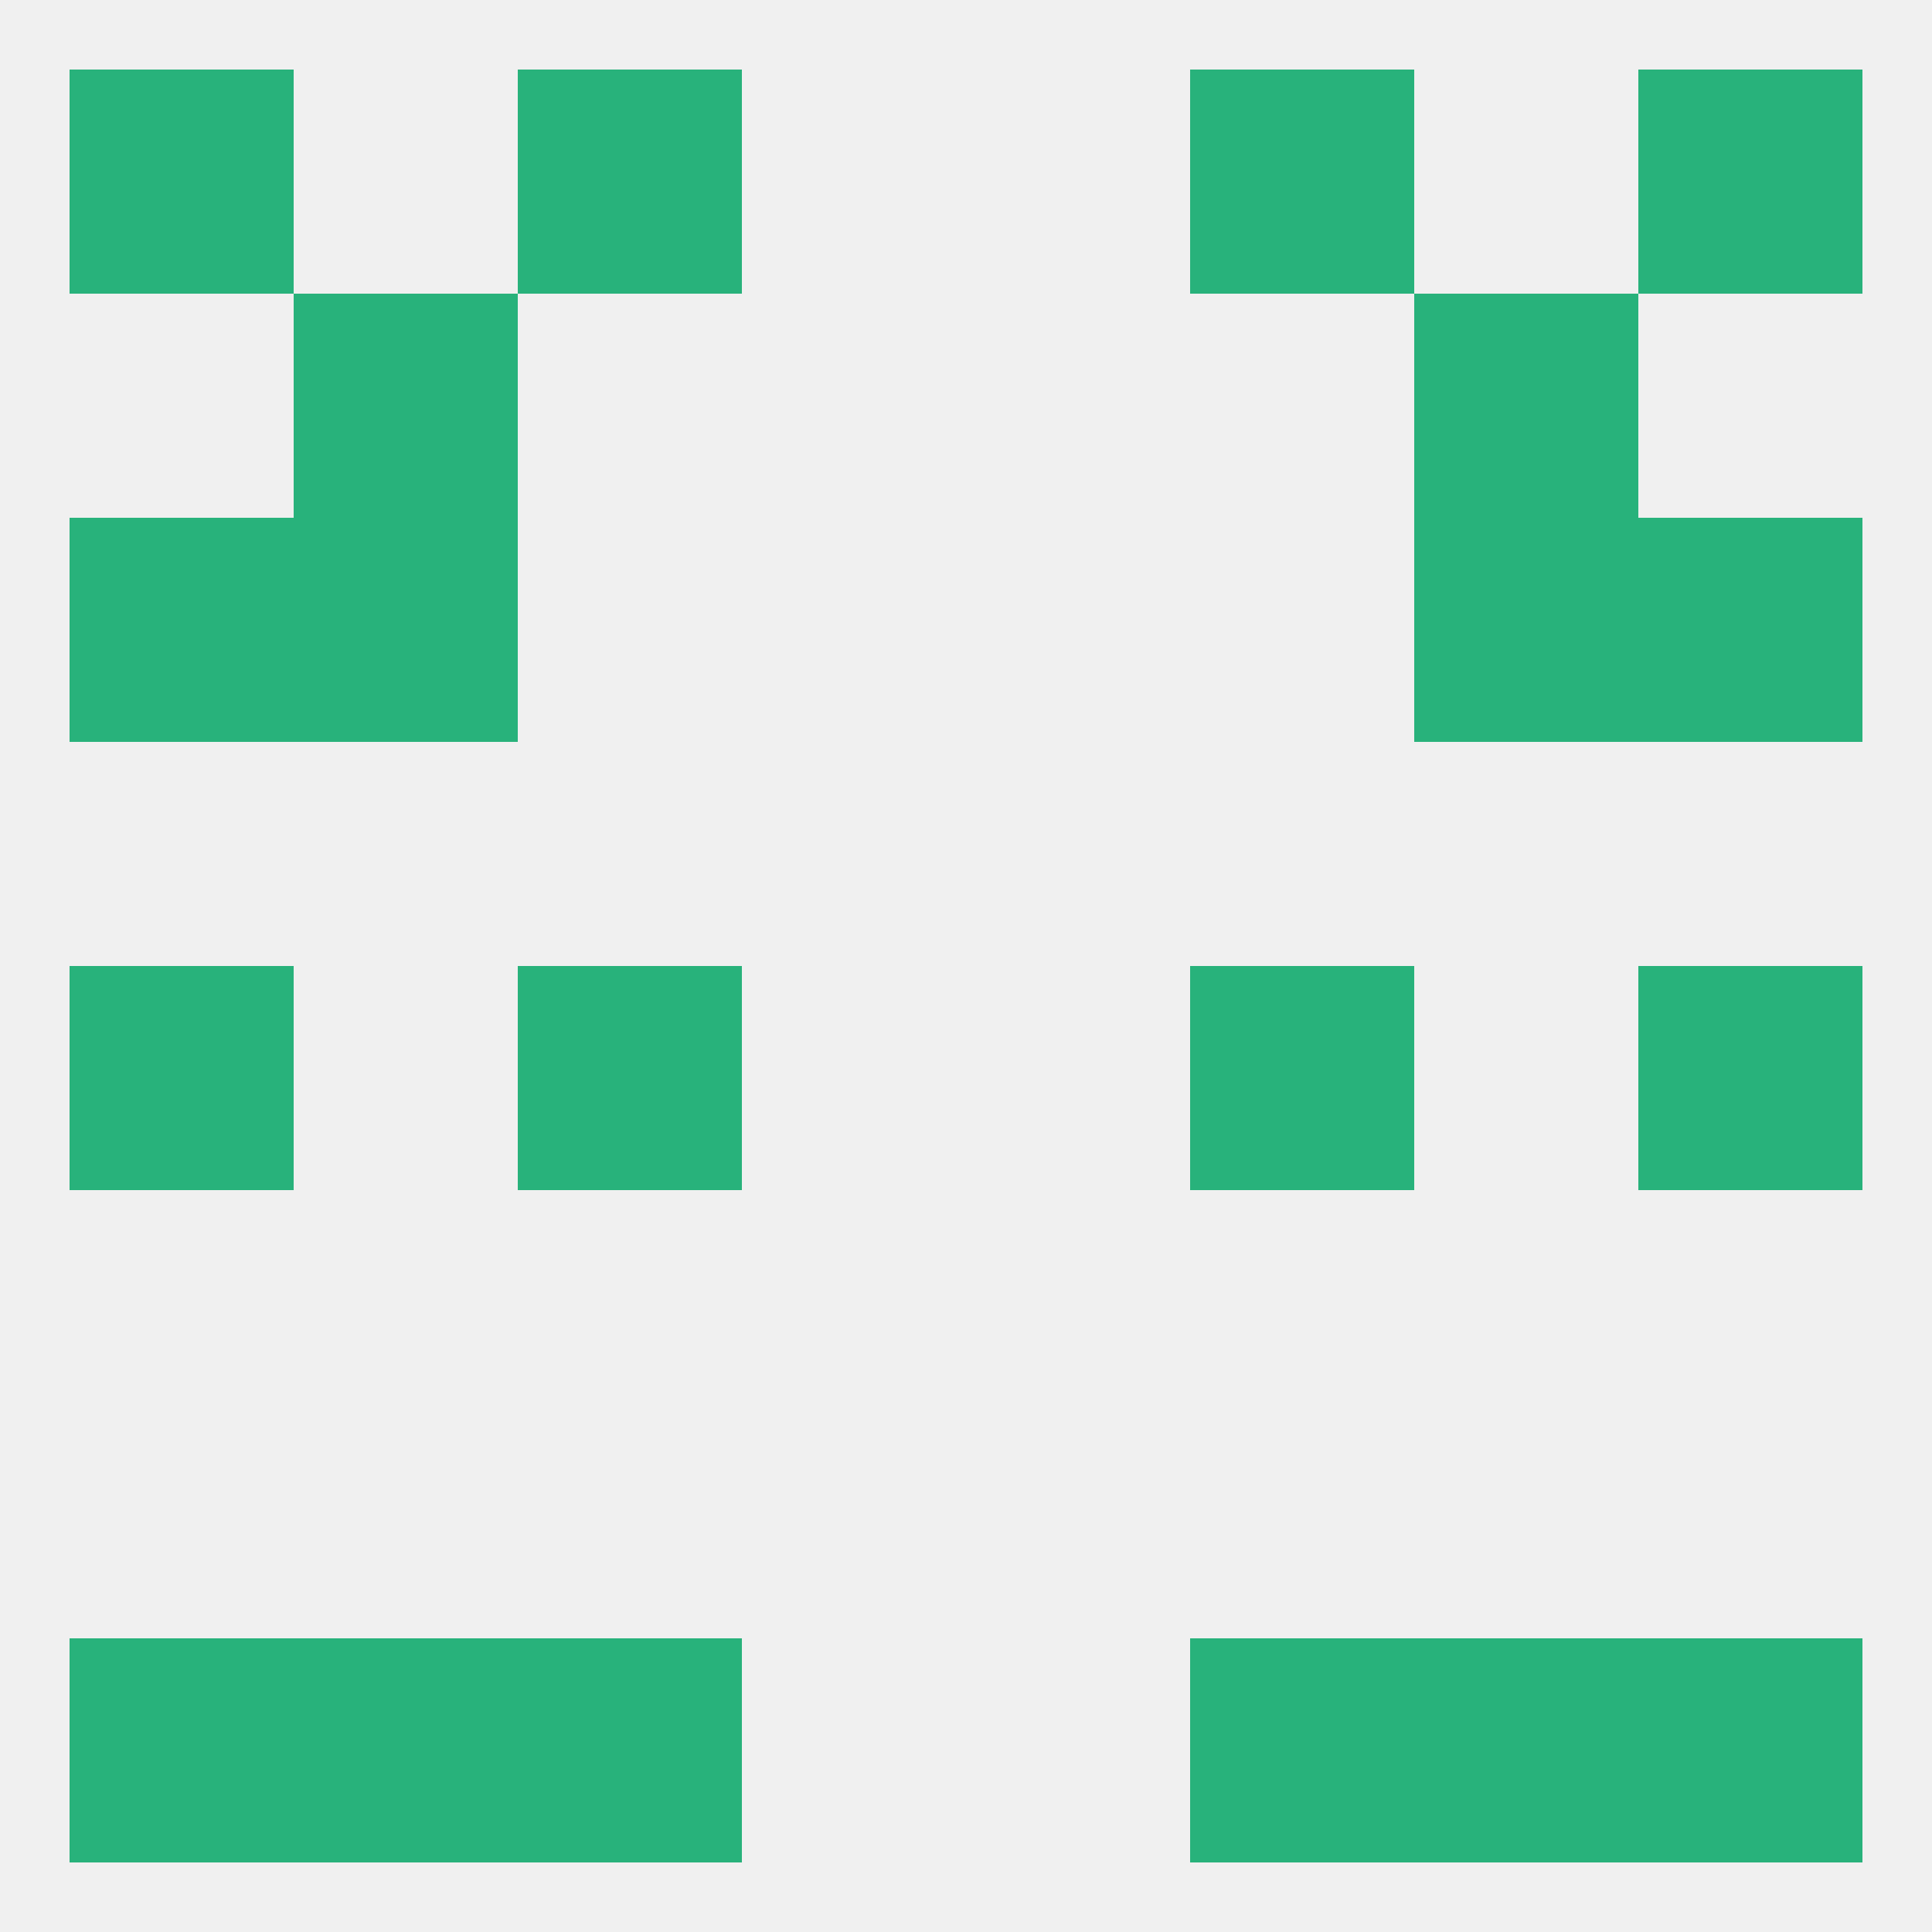
<!--   <?xml version="1.0"?> -->
<svg version="1.1" baseprofile="full" xmlns="http://www.w3.org/2000/svg" xmlns:xlink="http://www.w3.org/1999/xlink" xmlns:ev="http://www.w3.org/2001/xml-events" width="250" height="250" viewBox="0 0 250 250" >
	<rect width="100%" height="100%" fill="rgba(240,240,240,255)"/>

	<rect x="9" y="125" width="29" height="29" fill="rgba(40,178,123,255)"/>
	<rect x="212" y="125" width="29" height="29" fill="rgba(40,178,123,255)"/>
	<rect x="67" y="125" width="29" height="29" fill="rgba(40,178,123,255)"/>
	<rect x="154" y="125" width="29" height="29" fill="rgba(40,178,123,255)"/>
	<rect x="183" y="67" width="29" height="29" fill="rgba(40,178,123,255)"/>
	<rect x="9" y="67" width="29" height="29" fill="rgba(40,178,123,255)"/>
	<rect x="212" y="67" width="29" height="29" fill="rgba(40,178,123,255)"/>
	<rect x="38" y="67" width="29" height="29" fill="rgba(40,178,123,255)"/>
	<rect x="38" y="38" width="29" height="29" fill="rgba(40,178,123,255)"/>
	<rect x="183" y="38" width="29" height="29" fill="rgba(40,178,123,255)"/>
	<rect x="67" y="9" width="29" height="29" fill="rgba(40,178,123,255)"/>
	<rect x="154" y="9" width="29" height="29" fill="rgba(40,178,123,255)"/>
	<rect x="9" y="9" width="29" height="29" fill="rgba(40,178,123,255)"/>
	<rect x="212" y="9" width="29" height="29" fill="rgba(40,178,123,255)"/>
	<rect x="67" y="212" width="29" height="29" fill="rgba(40,178,123,255)"/>
	<rect x="154" y="212" width="29" height="29" fill="rgba(40,178,123,255)"/>
	<rect x="38" y="212" width="29" height="29" fill="rgba(40,178,123,255)"/>
	<rect x="183" y="212" width="29" height="29" fill="rgba(40,178,123,255)"/>
	<rect x="9" y="212" width="29" height="29" fill="rgba(40,178,123,255)"/>
	<rect x="212" y="212" width="29" height="29" fill="rgba(40,178,123,255)"/>
</svg>